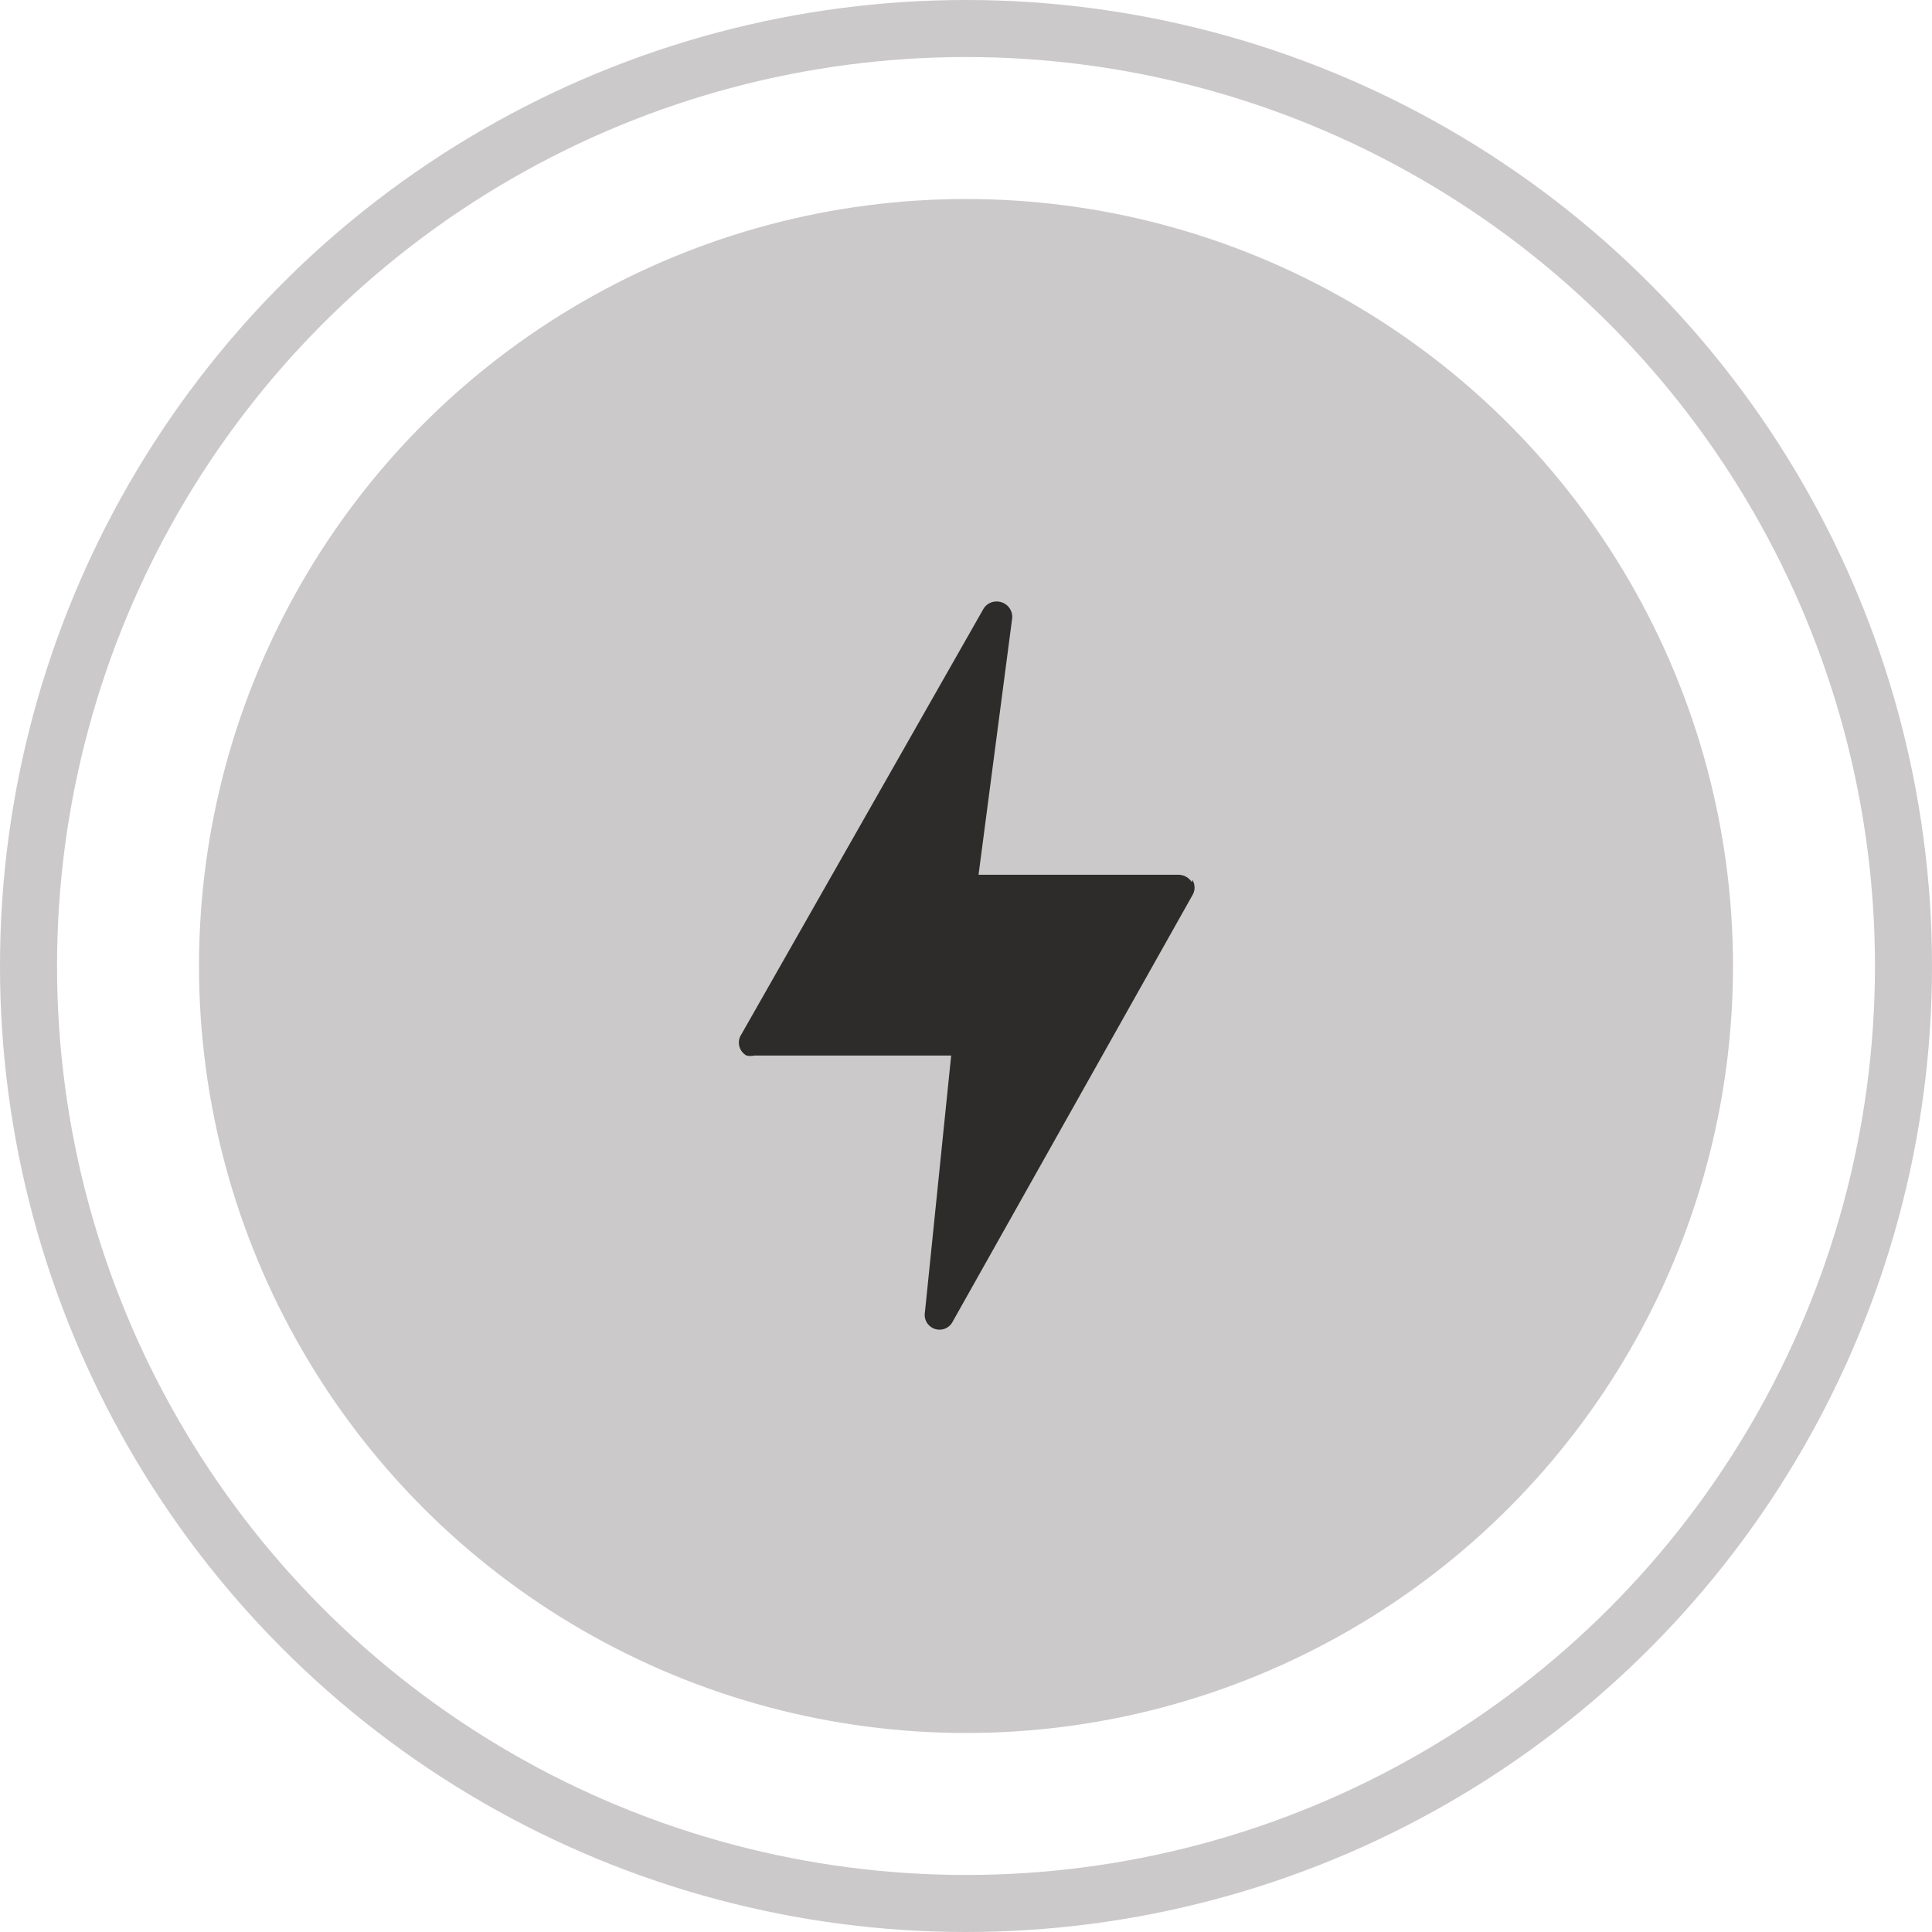 <svg xmlns="http://www.w3.org/2000/svg" viewBox="0 0 33.88 33.88"><defs><style>.cls-1{fill:none;stroke:#cbc9c9;}.cls-2{fill:#cbc9c9;}.cls-3{fill:#2e2b2b;}</style></defs><g id="Calque_2" data-name="Calque 2"><g id="Layer_1" data-name="Layer 1"><circle class="cls-1" cx="16.94" cy="16.94" r="16.44"/><circle id="Icon.BG" class="cls-2" cx="16.94" cy="16.94" r="13.45"/><path id="flash" class="cls-3" d="M20.9,15.47a.28.28,0,0,0-.23-.13H17.16l.59-4.5a.27.27,0,0,0-.24-.29.27.27,0,0,0-.26.12L13,18.14a.26.26,0,0,0,.09.37.33.33,0,0,0,.14,0h3.45l-.46,4.5a.26.26,0,0,0,.49.16l4.2-7.47a.26.26,0,0,0,0-.27Z"/></g></g></svg>
